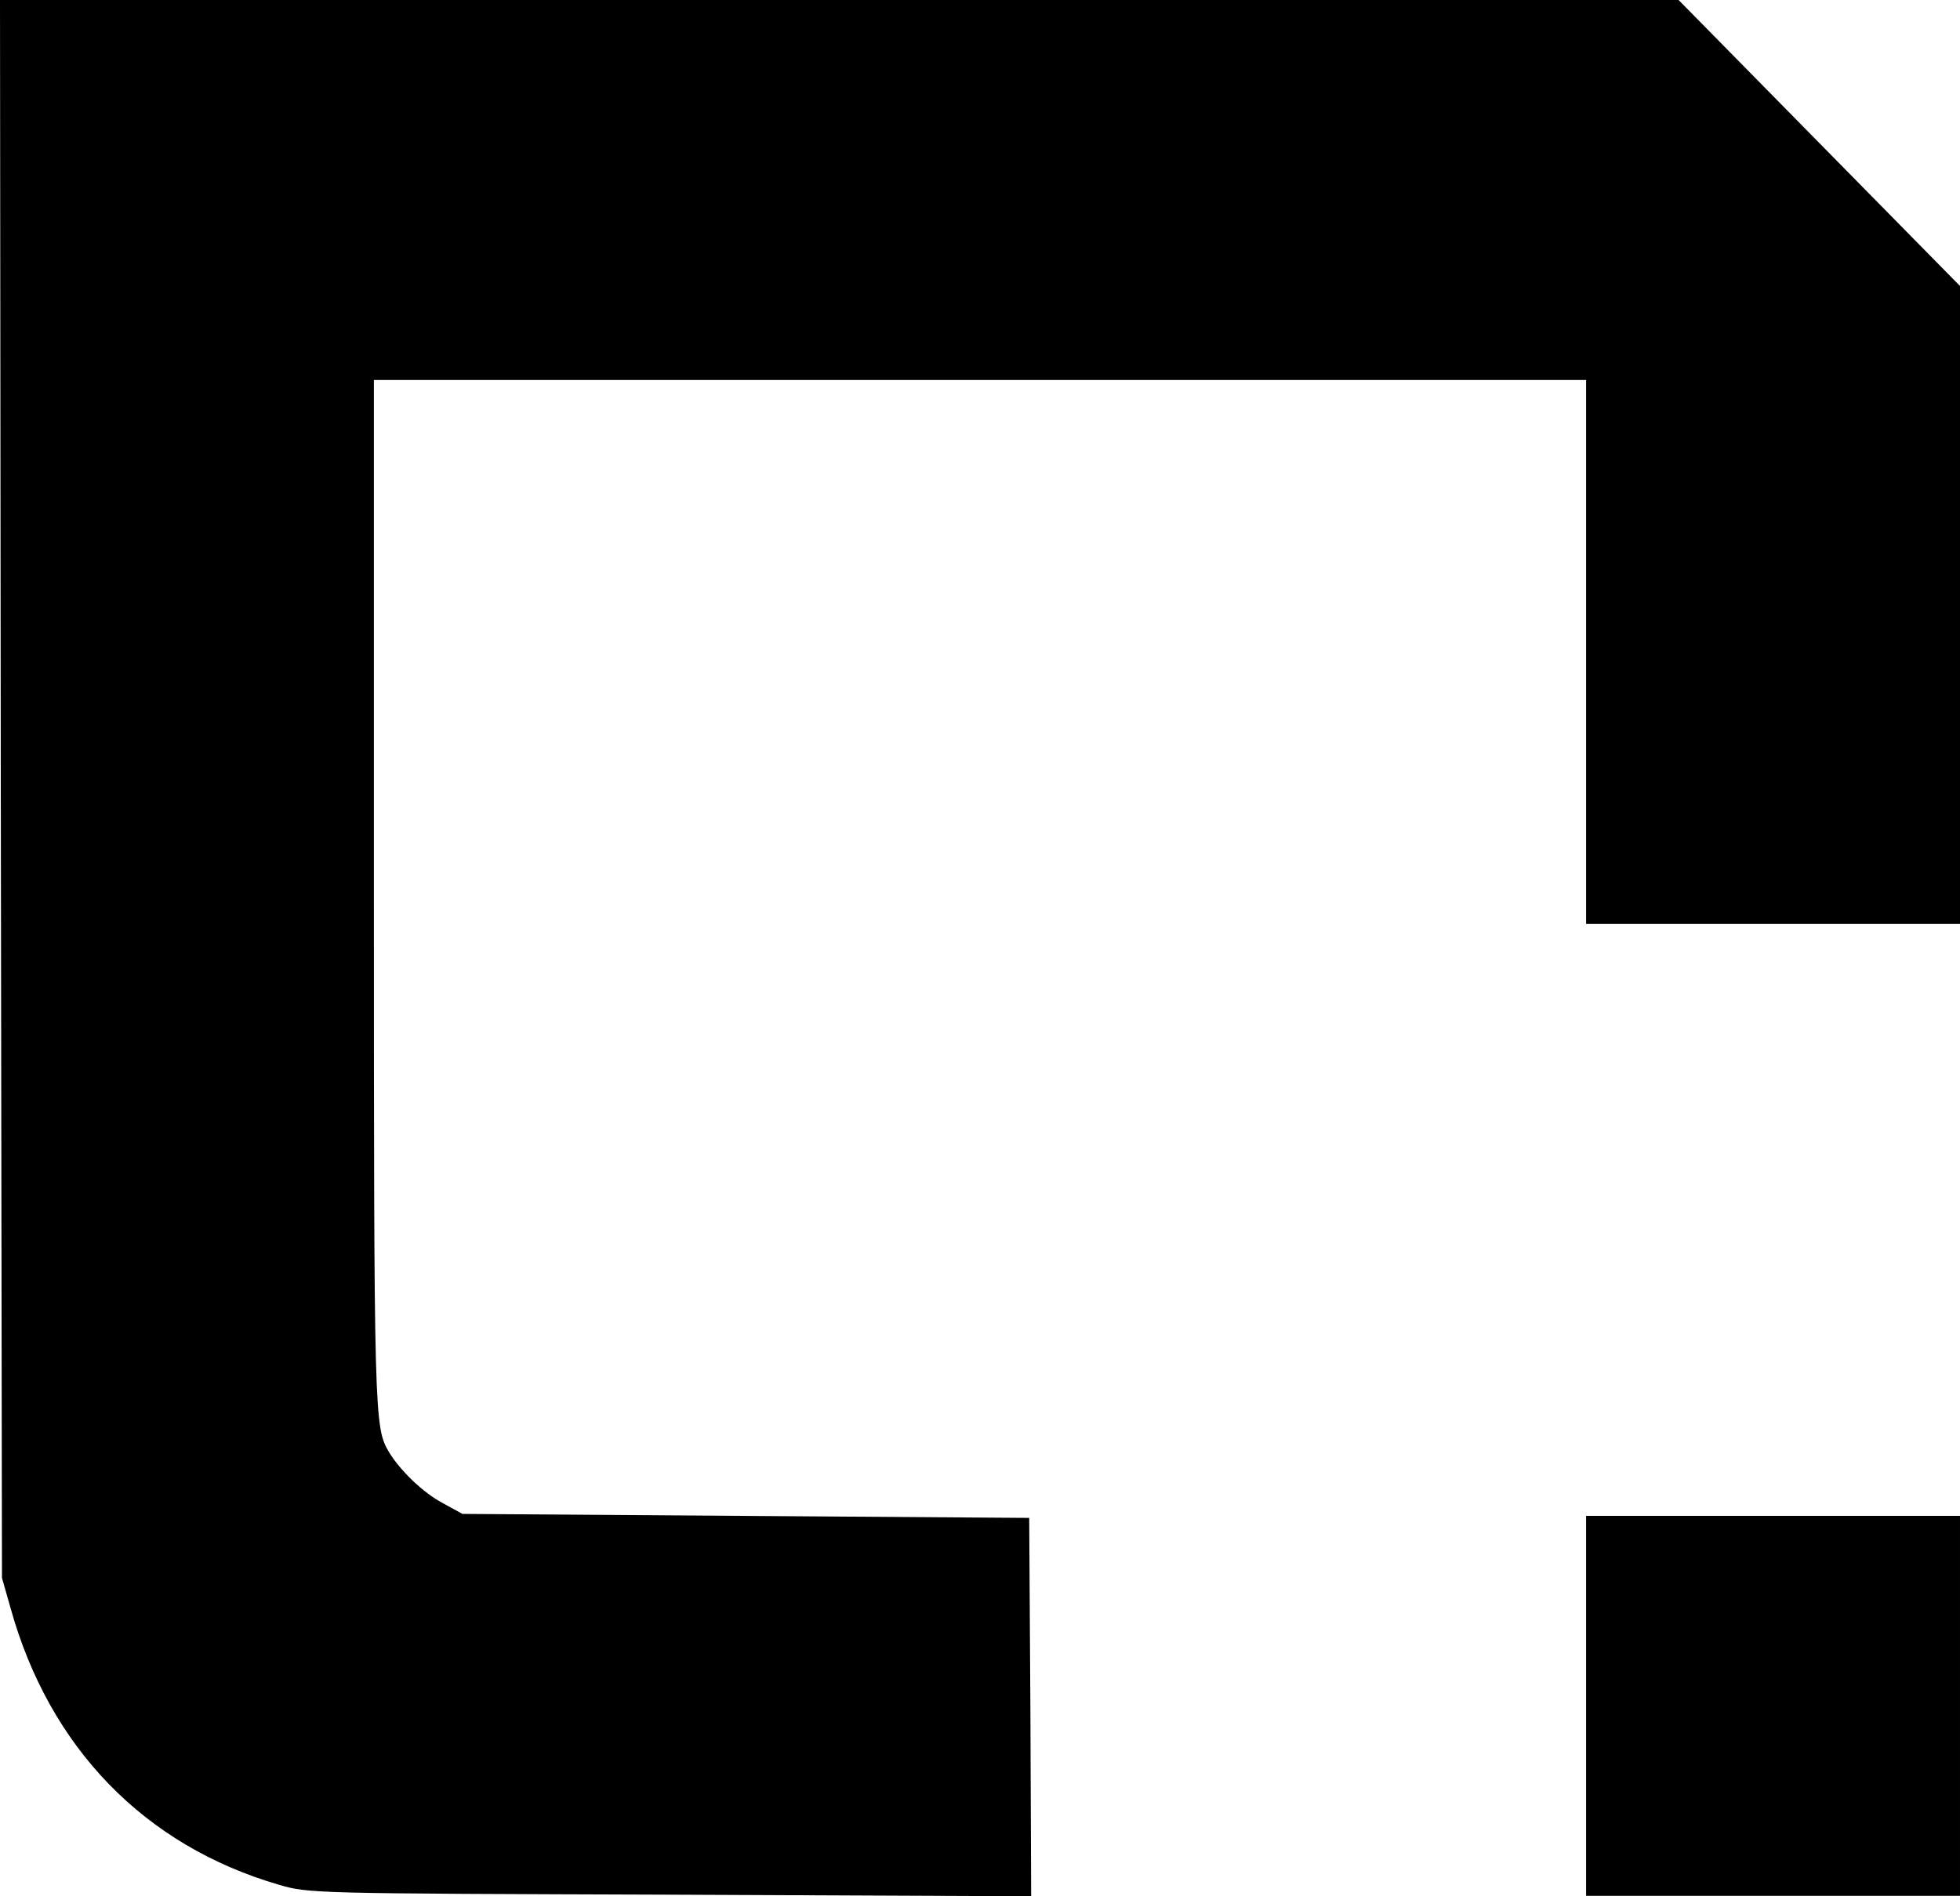 <svg width="186" height="180" viewBox="0 0 186 180" fill="none" xmlns="http://www.w3.org/2000/svg">
<path d="M0.075 74.87L0.187 149.779L1.008 152.664C4.706 165.914 13.707 175.178 26.443 178.899C29.282 179.734 29.581 179.734 63.606 179.848L97.855 180L97.781 162.042L97.669 144.084L70.777 143.894L43.886 143.704L42.018 142.679C40.151 141.692 37.984 139.603 36.901 137.819C35.519 135.465 35.482 134.554 35.482 84.704V36.068H93H150.518V61.886V87.703H168.259H186V57.444V27.146L172.666 13.592L159.295 0H79.629H0L0.075 74.87Z" fill="black"/>
<path style="transform-origin: center; transform-box: fill-box; animation: pulse 2s linear infinite alternate;" d="M150.517 161.924V179.958H168.258H185.999V161.924V143.89H168.258H150.517V161.924Z" fill="black"/>
<!-- 
<style>

@keyframes pulse {
  0% {
    transform: scale3d(1, 1, 1);
    opacity: 0;
  }

  50% {
    transform: scale3d( .8, .8 , .8);
    opacity: .5;
  }

  100% {
    transform: scale3d(1, 1, 1);
    opacity: 1;
  }
}

</style> -->
</svg>
